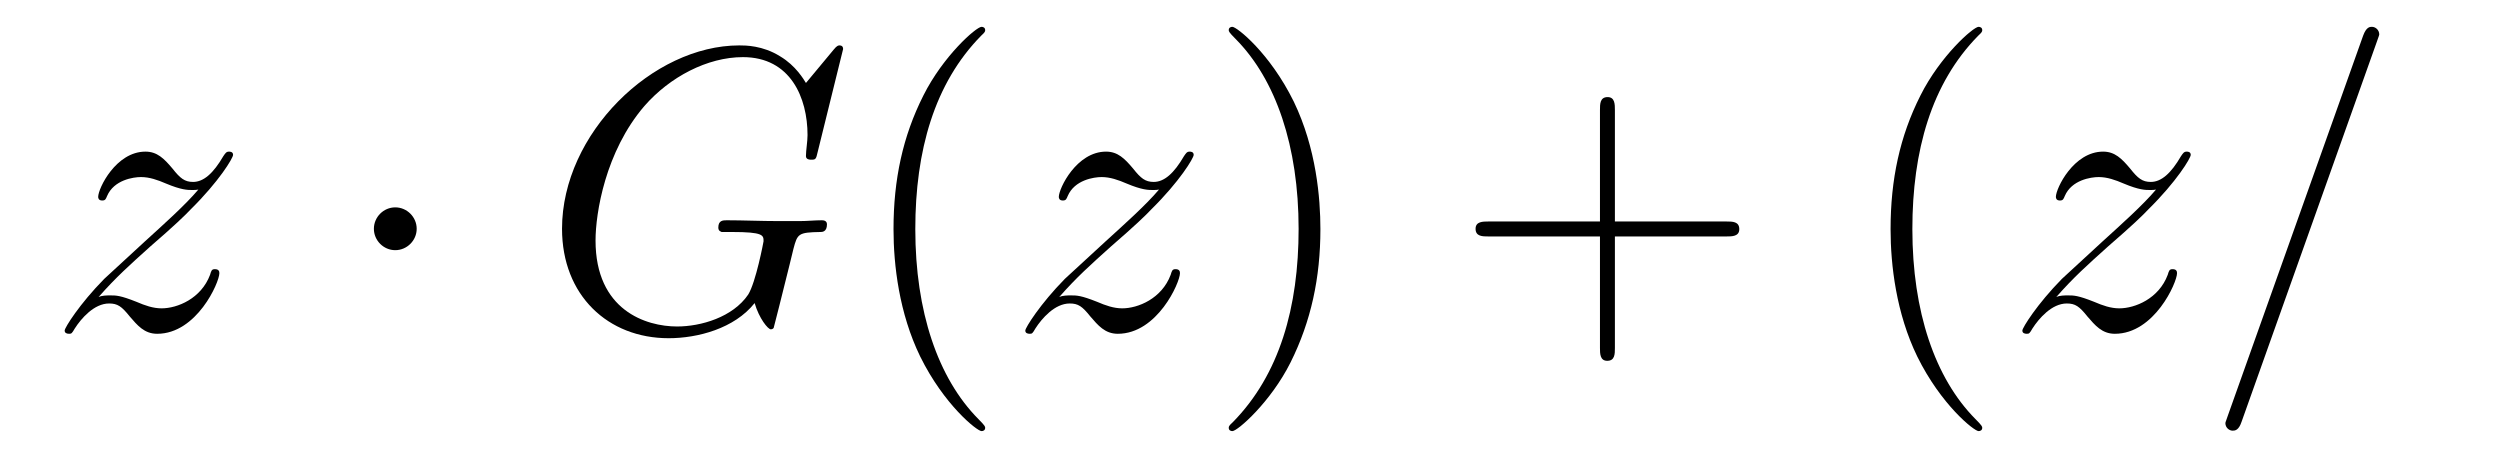 <?xml version='1.0' encoding='UTF-8'?>
<!-- This file was generated by dvisvgm 2.8.1 -->
<svg version='1.1' xmlns='http://www.w3.org/2000/svg' xmlns:xlink='http://www.w3.org/1999/xlink' width='74pt' height='14pt' viewBox='0 -14 74 14'>
<g id='page1'>
<g transform='matrix(1 0 0 -1 -127 650)'>
<path d='M129.918 655.208C130.432 655.794 130.851 656.165 131.448 656.703C132.166 657.324 132.476 657.623 132.644 657.802C133.481 658.627 133.899 659.321 133.899 659.416C133.899 659.512 133.803 659.512 133.779 659.512C133.696 659.512 133.672 659.464 133.612 659.38C133.313 658.866 133.026 658.615 132.715 658.615C132.464 658.615 132.333 658.723 132.106 659.01C131.855 659.308 131.652 659.512 131.305 659.512C130.432 659.512 129.906 658.424 129.906 658.173C129.906 658.137 129.918 658.065 130.026 658.065C130.121 658.065 130.133 658.113 130.169 658.197C130.373 658.675 130.946 658.759 131.173 658.759C131.424 658.759 131.663 658.675 131.914 658.567C132.369 658.376 132.56 658.376 132.68 658.376C132.763 658.376 132.811 658.376 132.871 658.388C132.476 657.922 131.831 657.348 131.293 656.858L130.086 655.746C129.356 655.005 128.914 654.3 128.914 654.216C128.914 654.144 128.974 654.12 129.046 654.12C129.117 654.12 129.129 654.132 129.213 654.276C129.404 654.575 129.787 655.017 130.229 655.017C130.48 655.017 130.6 654.933 130.839 654.634C131.066 654.372 131.269 654.12 131.652 654.12C132.823 654.12 133.493 655.639 133.493 655.913C133.493 655.961 133.481 656.033 133.361 656.033C133.265 656.033 133.253 655.985 133.218 655.866C132.954 655.16 132.249 654.873 131.783 654.873C131.532 654.873 131.293 654.957 131.042 655.065C130.564 655.256 130.432 655.256 130.277 655.256C130.157 655.256 130.026 655.256 129.918 655.208Z'/>
<path d='M139.334 657.228C139.334 657.575 139.047 657.862 138.7 657.862C138.353 657.862 138.067 657.575 138.067 657.228C138.067 656.882 138.353 656.595 138.7 656.595C139.047 656.595 139.334 656.882 139.334 657.228Z'/>
<path d='M151.956 662.548C151.956 662.656 151.872 662.656 151.848 662.656C151.824 662.656 151.776 662.656 151.681 662.536L150.856 661.544C150.796 661.64 150.557 662.058 150.091 662.333C149.577 662.656 149.063 662.656 148.883 662.656C146.325 662.656 143.636 660.05 143.636 657.228C143.636 655.256 144.998 653.989 146.791 653.989C147.652 653.989 148.74 654.276 149.337 655.029C149.469 654.575 149.732 654.252 149.816 654.252C149.876 654.252 149.888 654.288 149.899 654.288C149.911 654.312 150.007 654.73 150.067 654.945L150.258 655.71C150.354 656.105 150.402 656.272 150.485 656.631C150.605 657.085 150.629 657.121 151.286 657.133C151.334 657.133 151.478 657.133 151.478 657.36C151.478 657.48 151.358 657.48 151.322 657.48C151.119 657.48 150.892 657.456 150.677 657.456H150.031C149.529 657.456 149.003 657.48 148.513 657.48C148.405 657.48 148.262 657.48 148.262 657.264C148.262 657.145 148.358 657.145 148.358 657.133H148.656C149.601 657.133 149.601 657.037 149.601 656.858C149.601 656.846 149.373 655.639 149.146 655.28C148.692 654.611 147.748 654.336 147.042 654.336C146.122 654.336 144.628 654.814 144.628 656.882C144.628 657.683 144.915 659.512 146.074 660.862C146.827 661.723 147.939 662.309 148.991 662.309C150.402 662.309 150.903 661.102 150.903 660.002C150.903 659.811 150.856 659.547 150.856 659.38C150.856 659.273 150.975 659.273 151.011 659.273C151.143 659.273 151.155 659.285 151.203 659.5L151.956 662.548Z'/>
<path d='M156.161 651.335C156.161 651.371 156.161 651.395 155.958 651.598C154.763 652.806 154.093 654.778 154.093 657.217C154.093 659.536 154.655 661.532 156.042 662.943C156.161 663.05 156.161 663.074 156.161 663.11C156.161 663.182 156.101 663.206 156.054 663.206C155.898 663.206 154.918 662.345 154.332 661.173C153.723 659.966 153.448 658.687 153.448 657.217C153.448 656.152 153.615 654.73 154.236 653.451C154.942 652.017 155.922 651.239 156.054 651.239C156.101 651.239 156.161 651.263 156.161 651.335Z'/>
<path d='M158.353 655.208C158.867 655.794 159.285 656.165 159.883 656.703C160.6 657.324 160.911 657.623 161.078 657.802C161.915 658.627 162.333 659.321 162.333 659.416C162.333 659.512 162.238 659.512 162.214 659.512C162.13 659.512 162.107 659.464 162.047 659.38C161.748 658.866 161.461 658.615 161.15 658.615C160.899 658.615 160.767 658.723 160.54 659.01C160.289 659.308 160.086 659.512 159.739 659.512C158.867 659.512 158.341 658.424 158.341 658.173C158.341 658.137 158.353 658.065 158.46 658.065C158.556 658.065 158.568 658.113 158.604 658.197C158.807 658.675 159.381 658.759 159.608 658.759C159.859 658.759 160.098 658.675 160.349 658.567C160.803 658.376 160.995 658.376 161.114 658.376C161.198 658.376 161.246 658.376 161.306 658.388C160.911 657.922 160.266 657.348 159.728 656.858L158.52 655.746C157.791 655.005 157.349 654.3 157.349 654.216C157.349 654.144 157.408 654.12 157.48 654.12C157.552 654.12 157.564 654.132 157.647 654.276C157.839 654.575 158.221 655.017 158.664 655.017C158.915 655.017 159.034 654.933 159.273 654.634C159.5 654.372 159.704 654.12 160.086 654.12C161.258 654.12 161.927 655.639 161.927 655.913C161.927 655.961 161.915 656.033 161.796 656.033C161.7 656.033 161.688 655.985 161.652 655.866C161.389 655.16 160.684 654.873 160.218 654.873C159.967 654.873 159.728 654.957 159.477 655.065C158.998 655.256 158.867 655.256 158.712 655.256C158.592 655.256 158.46 655.256 158.353 655.208Z'/>
<path d='M166.084 657.217C166.084 658.125 165.965 659.607 165.295 660.994C164.59 662.428 163.61 663.206 163.478 663.206C163.43 663.206 163.371 663.182 163.371 663.11C163.371 663.074 163.371 663.05 163.574 662.847C164.769 661.64 165.439 659.667 165.439 657.228C165.439 654.909 164.877 652.913 163.49 651.502C163.371 651.395 163.371 651.371 163.371 651.335C163.371 651.263 163.43 651.239 163.478 651.239C163.633 651.239 164.614 652.1 165.2 653.272C165.809 654.491 166.084 655.782 166.084 657.217Z'/>
<path d='M174.801 657.001H178.101C178.268 657.001 178.483 657.001 178.483 657.217C178.483 657.444 178.28 657.444 178.101 657.444H174.801V660.743C174.801 660.91 174.801 661.126 174.586 661.126C174.359 661.126 174.359 660.922 174.359 660.743V657.444H171.06C170.892 657.444 170.677 657.444 170.677 657.228C170.677 657.001 170.88 657.001 171.06 657.001H174.359V653.702C174.359 653.535 174.359 653.32 174.574 653.32C174.801 653.32 174.801 653.523 174.801 653.702V657.001Z'/>
<path d='M185.674 651.335C185.674 651.371 185.674 651.395 185.471 651.598C184.275 652.806 183.606 654.778 183.606 657.217C183.606 659.536 184.168 661.532 185.555 662.943C185.674 663.05 185.674 663.074 185.674 663.11C185.674 663.182 185.614 663.206 185.566 663.206C185.411 663.206 184.431 662.345 183.845 661.173C183.235 659.966 182.961 658.687 182.961 657.217C182.961 656.152 183.128 654.73 183.749 653.451C184.455 652.017 185.435 651.239 185.566 651.239C185.614 651.239 185.674 651.263 185.674 651.335Z'/>
<path d='M187.866 655.208C188.38 655.794 188.798 656.165 189.396 656.703C190.113 657.324 190.424 657.623 190.591 657.802C191.428 658.627 191.846 659.321 191.846 659.416C191.846 659.512 191.751 659.512 191.727 659.512C191.643 659.512 191.619 659.464 191.559 659.38C191.261 658.866 190.974 658.615 190.663 658.615C190.412 658.615 190.28 658.723 190.053 659.01C189.802 659.308 189.599 659.512 189.252 659.512C188.38 659.512 187.854 658.424 187.854 658.173C187.854 658.137 187.866 658.065 187.973 658.065C188.069 658.065 188.081 658.113 188.117 658.197C188.32 658.675 188.894 658.759 189.121 658.759C189.372 658.759 189.611 658.675 189.862 658.567C190.316 658.376 190.508 658.376 190.627 658.376C190.711 658.376 190.758 658.376 190.818 658.388C190.424 657.922 189.778 657.348 189.24 656.858L188.033 655.746C187.304 655.005 186.862 654.3 186.862 654.216C186.862 654.144 186.921 654.12 186.993 654.12C187.065 654.12 187.077 654.132 187.16 654.276C187.352 654.575 187.734 655.017 188.177 655.017C188.427 655.017 188.547 654.933 188.786 654.634C189.013 654.372 189.217 654.12 189.599 654.12C190.771 654.12 191.44 655.639 191.44 655.913C191.44 655.961 191.428 656.033 191.308 656.033C191.213 656.033 191.201 655.985 191.165 655.866C190.902 655.16 190.197 654.873 189.731 654.873C189.479 654.873 189.24 654.957 188.989 655.065C188.511 655.256 188.38 655.256 188.224 655.256C188.105 655.256 187.973 655.256 187.866 655.208Z'/>
<path d='M197.354 662.763C197.354 662.775 197.426 662.954 197.426 662.978C197.426 663.122 197.306 663.206 197.21 663.206C197.15 663.206 197.044 663.206 196.948 662.943L192.943 651.694C192.943 651.682 192.871 651.502 192.871 651.479C192.871 651.335 192.991 651.252 193.086 651.252C193.158 651.252 193.266 651.263 193.35 651.514L197.354 662.763Z'/>
</g>
</g>
</svg>